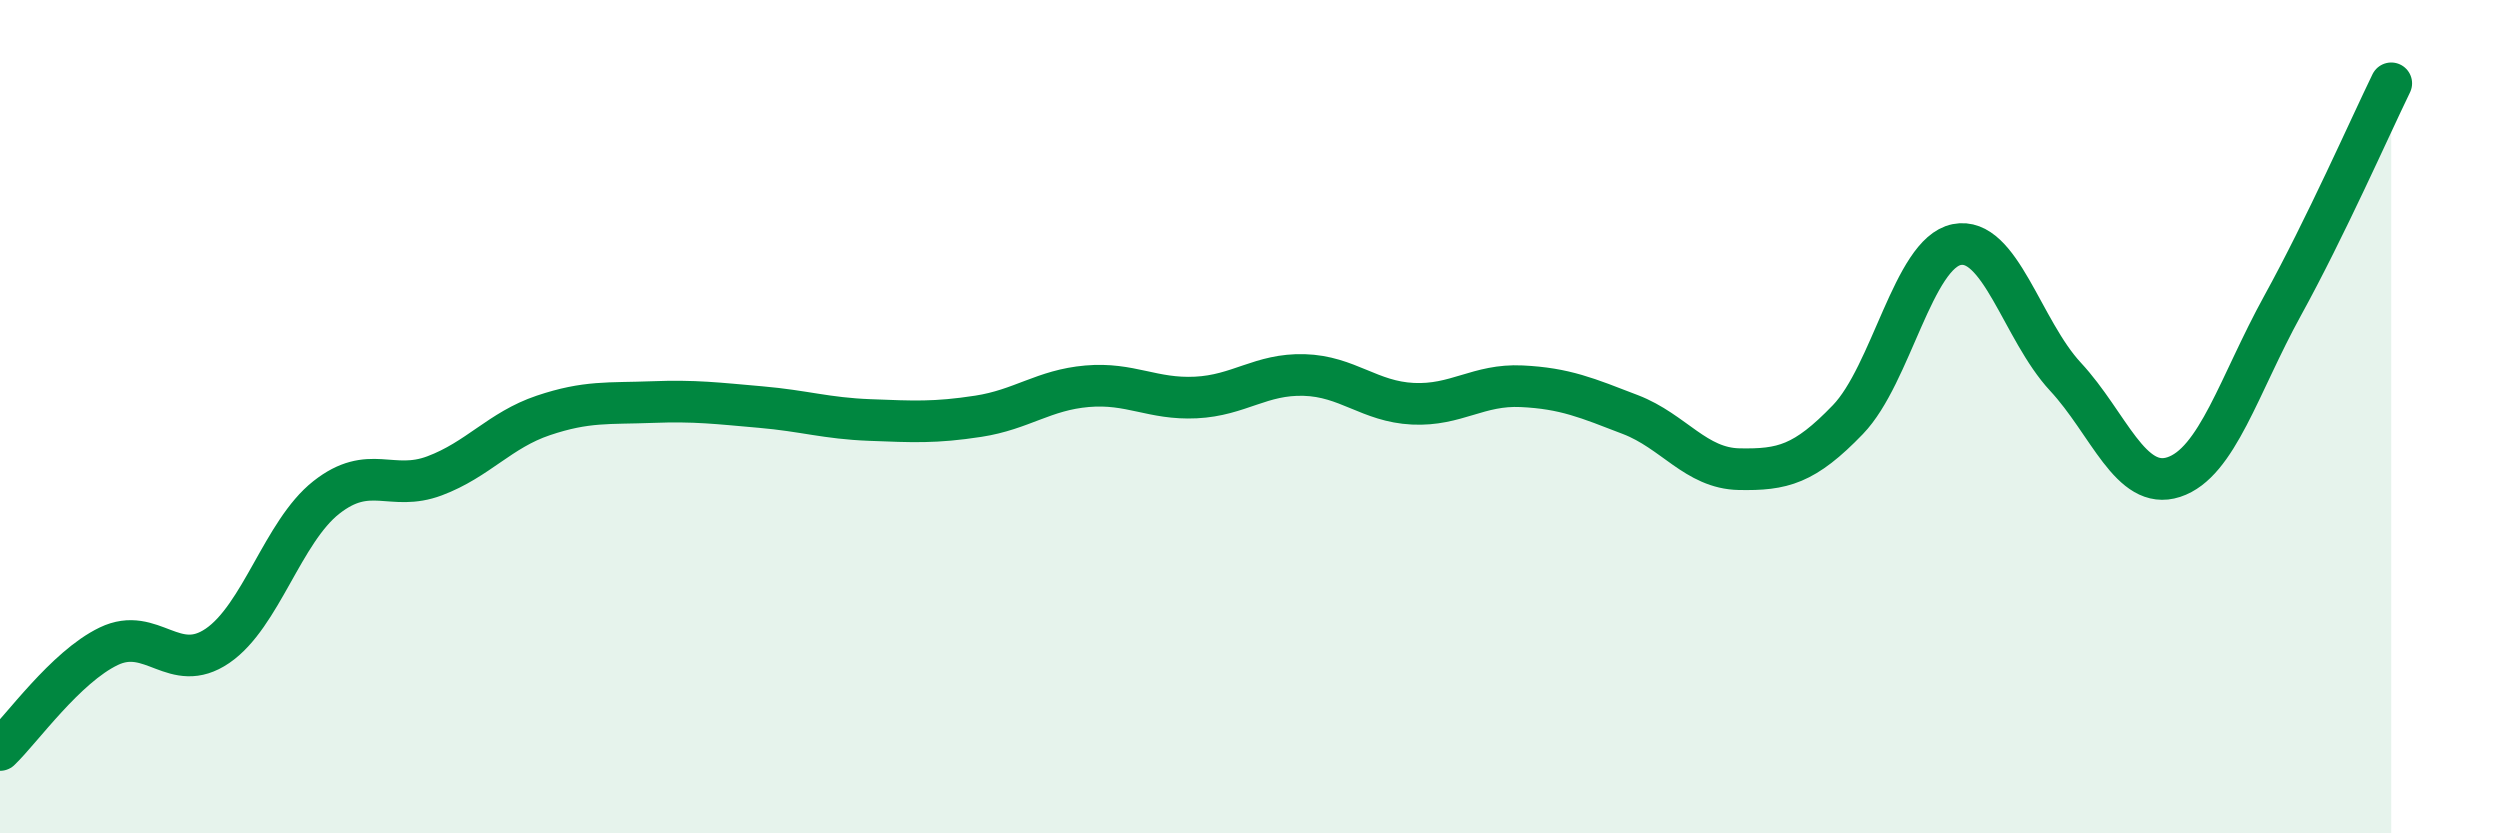 
    <svg width="60" height="20" viewBox="0 0 60 20" xmlns="http://www.w3.org/2000/svg">
      <path
        d="M 0,18 C 0.52,17.5 1.57,16.01 2.61,15.51 C 3.65,15.01 4.18,16.21 5.22,15.5 C 6.26,14.79 6.79,12.76 7.83,11.94 C 8.87,11.12 9.39,11.81 10.43,11.42 C 11.47,11.03 12,10.32 13.04,9.97 C 14.08,9.62 14.61,9.69 15.65,9.65 C 16.69,9.61 17.22,9.68 18.26,9.77 C 19.3,9.86 19.83,10.04 20.87,10.08 C 21.91,10.12 22.44,10.15 23.48,9.99 C 24.52,9.83 25.05,9.36 26.09,9.27 C 27.13,9.18 27.66,9.59 28.7,9.54 C 29.74,9.49 30.26,8.97 31.3,9 C 32.34,9.03 32.87,9.64 33.91,9.69 C 34.95,9.74 35.48,9.22 36.52,9.27 C 37.56,9.32 38.09,9.55 39.13,9.95 C 40.17,10.35 40.7,11.24 41.74,11.26 C 42.78,11.28 43.31,11.15 44.35,10.07 C 45.39,8.99 45.92,6.08 46.96,5.87 C 48,5.66 48.53,7.92 49.57,9.04 C 50.61,10.16 51.13,11.79 52.17,11.45 C 53.21,11.11 53.74,9.23 54.78,7.34 C 55.82,5.45 56.87,3.07 57.39,2L57.39 20L0 20Z"
        fill="#008740"
        opacity="0.1"
        stroke-linecap="round"
        stroke-linejoin="round"
      />
      <path
        d="M 0,18 C 0.52,17.5 1.57,16.01 2.61,15.51 C 3.65,15.01 4.18,16.21 5.22,15.5 C 6.26,14.79 6.79,12.76 7.83,11.94 C 8.87,11.12 9.39,11.81 10.43,11.42 C 11.47,11.03 12,10.32 13.04,9.97 C 14.08,9.62 14.61,9.69 15.65,9.65 C 16.69,9.61 17.22,9.68 18.26,9.77 C 19.3,9.86 19.83,10.04 20.87,10.08 C 21.91,10.12 22.44,10.15 23.48,9.99 C 24.52,9.83 25.05,9.36 26.09,9.27 C 27.13,9.18 27.66,9.59 28.7,9.54 C 29.74,9.49 30.26,8.97 31.3,9 C 32.34,9.03 32.87,9.64 33.91,9.69 C 34.95,9.74 35.48,9.22 36.52,9.27 C 37.56,9.32 38.09,9.55 39.13,9.95 C 40.17,10.35 40.7,11.24 41.74,11.26 C 42.78,11.28 43.31,11.15 44.35,10.07 C 45.39,8.99 45.92,6.08 46.96,5.87 C 48,5.66 48.53,7.92 49.57,9.04 C 50.61,10.16 51.13,11.79 52.17,11.45 C 53.21,11.11 53.74,9.23 54.78,7.34 C 55.82,5.45 56.87,3.07 57.39,2"
        stroke="#008740"
        stroke-width="1"
        fill="none"
        stroke-linecap="round"
        stroke-linejoin="round"
      />
    </svg>
  